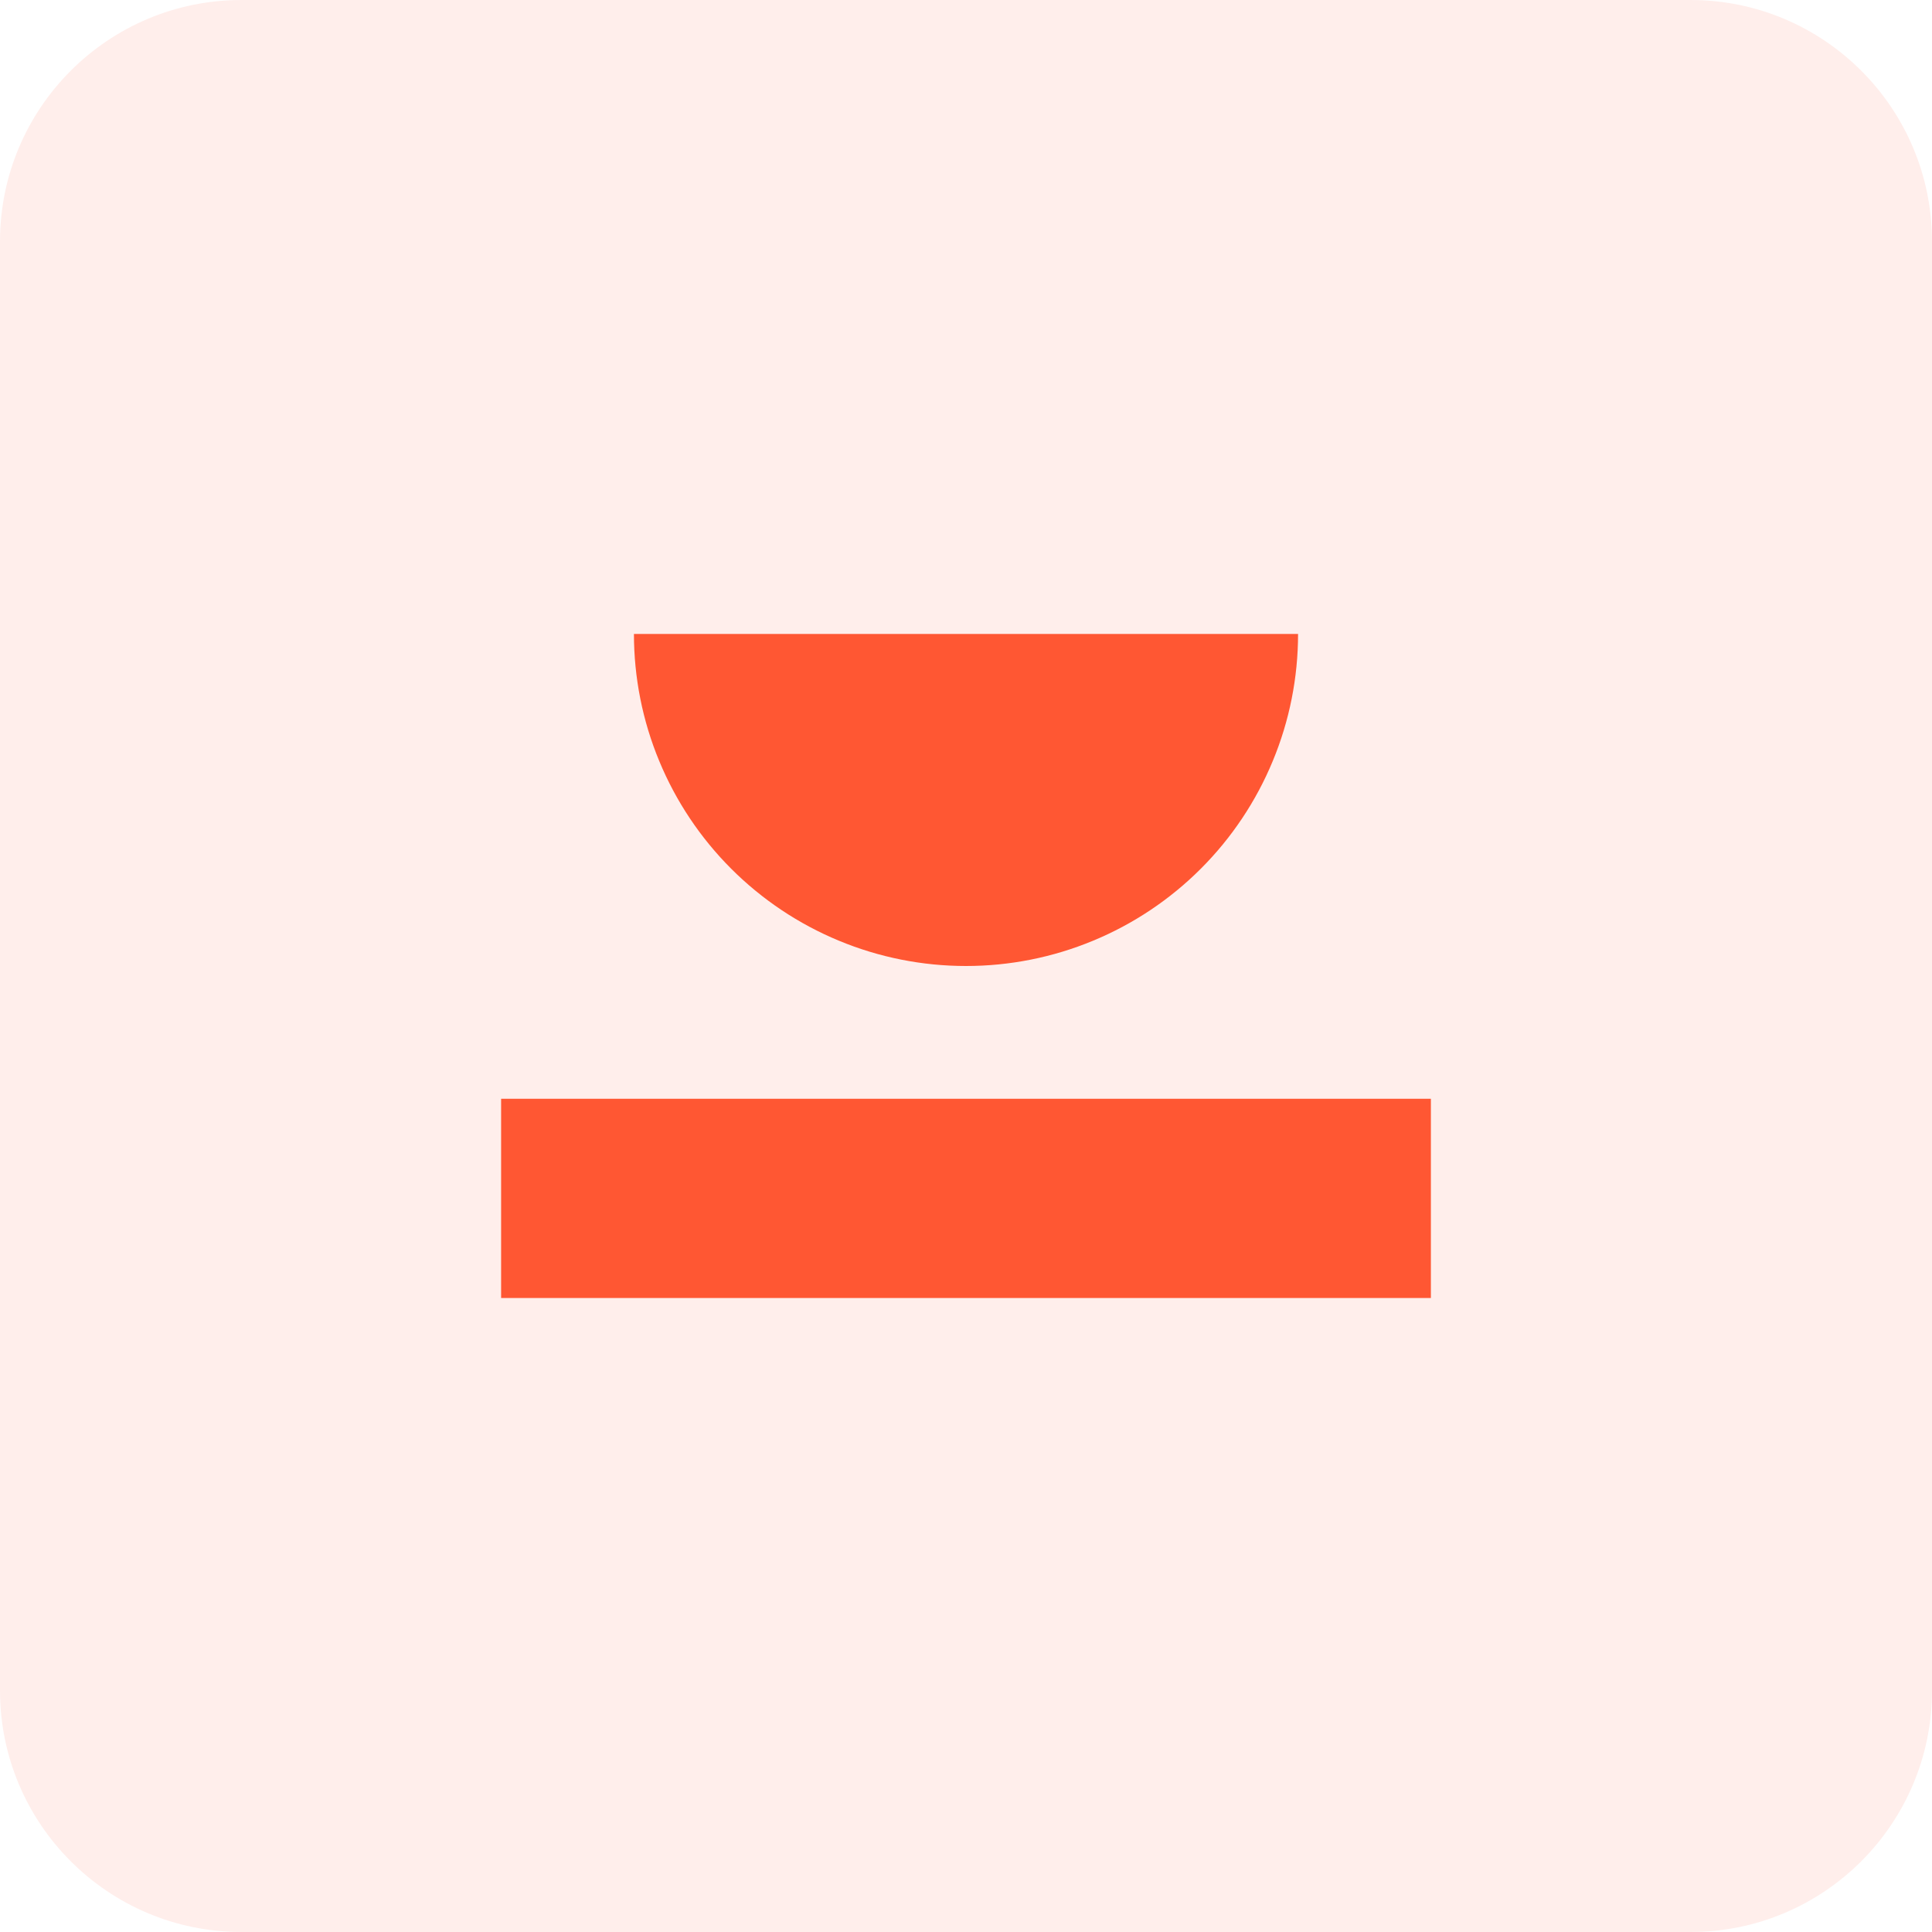 <svg width="32" height="32" viewBox="0 0 32 32" fill="none" xmlns="http://www.w3.org/2000/svg">
<path d="M0 4C0 1.791 1.791 0 4 0H28C30.209 0 32 1.791 32 4V28C32 30.209 30.209 32 28 32H4C1.791 32 0 30.209 0 28V4Z" fill="#FF5733" fill-opacity="0.1"/>
<rect x="8.3" y="18.199" width="15.4" height="3.3" fill="#FF5733"/>
<path d="M21.5 10.5C21.5 11.222 21.358 11.938 21.081 12.605C20.805 13.272 20.4 13.878 19.889 14.389C19.378 14.9 18.772 15.305 18.105 15.581C17.438 15.858 16.722 16 16 16C15.278 16 14.562 15.858 13.895 15.581C13.228 15.305 12.622 14.9 12.111 14.389C11.6 13.878 11.195 13.272 10.919 12.605C10.642 11.938 10.5 11.222 10.5 10.5L21.5 10.5Z" fill="#FF5733"/>
</svg>
